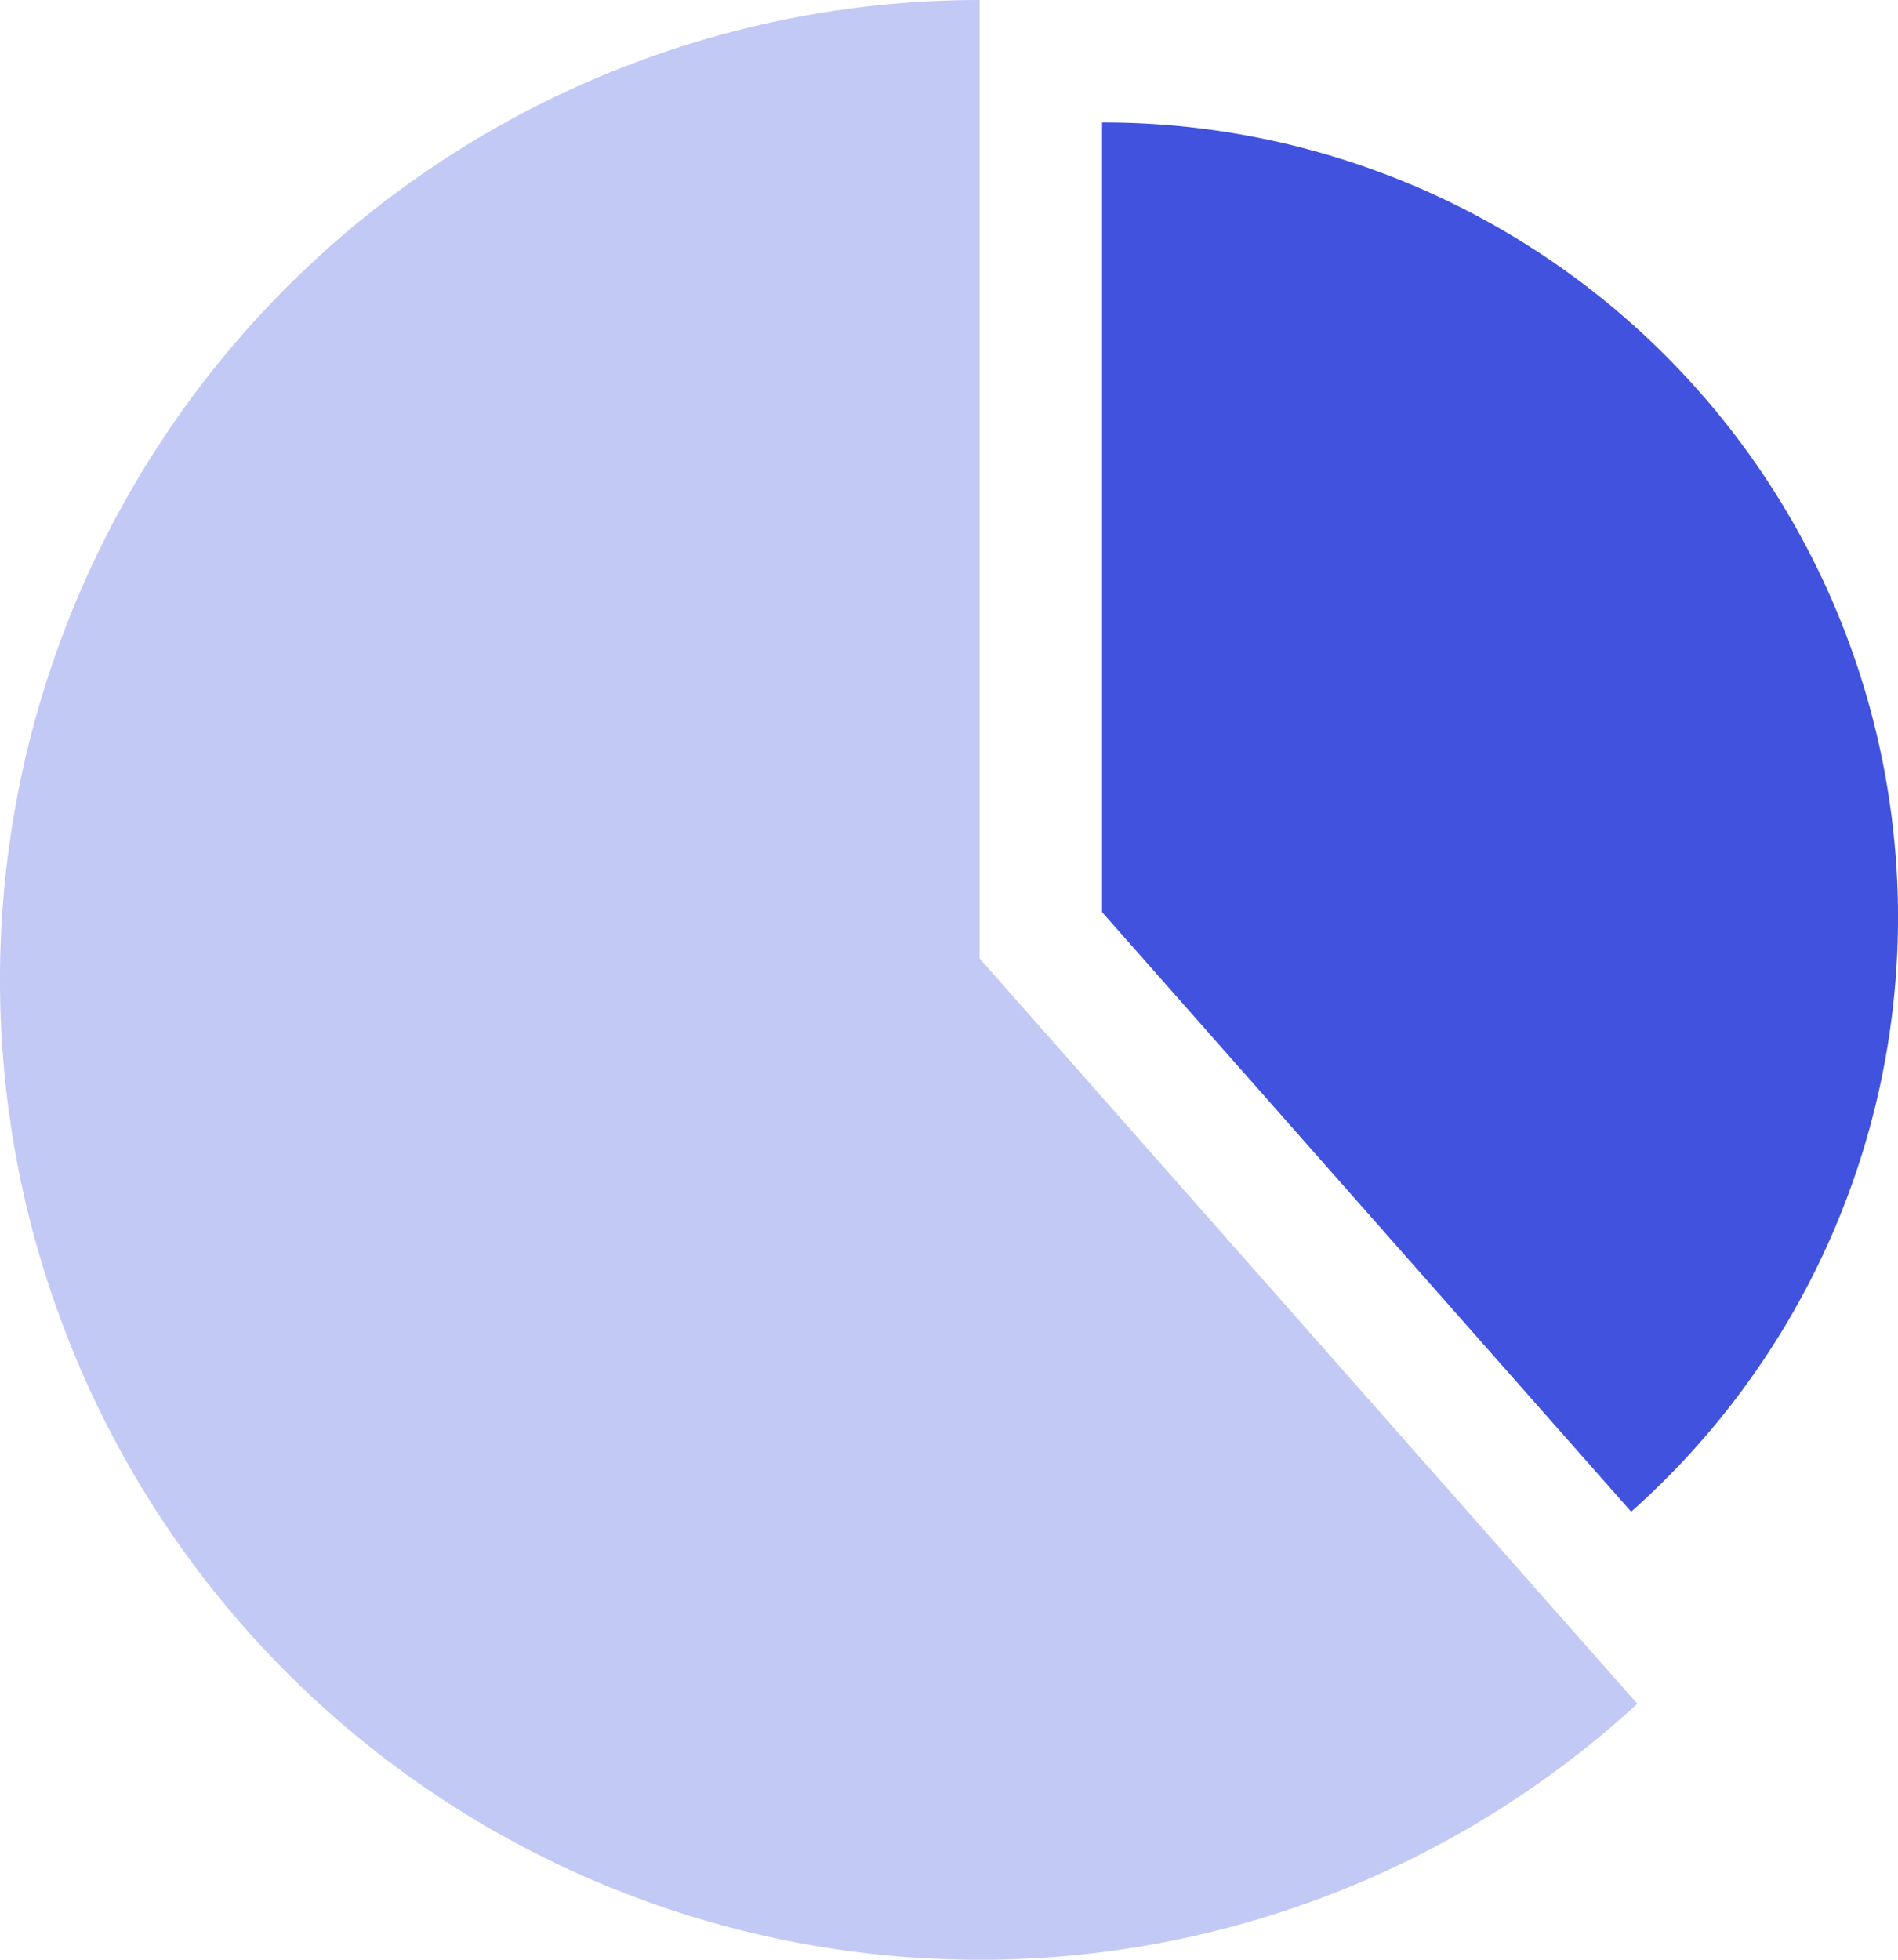 <svg xmlns="http://www.w3.org/2000/svg" width="44.871" height="46.318" viewBox="0 0 44.871 46.318"><defs><style>.a{fill:#4052de;}.b{fill:#c3c9f5;}</style></defs><g transform="translate(-8)"><path class="a" d="M296,50.663l12.509,14.171A18.789,18.789,0,0,0,296,32Z" transform="translate(-261.946 -29.105)"/><path class="b" d="M31.159,22.653V0a23.159,23.159,0,0,0,0,46.319,22.948,22.948,0,0,0,15.549-6.05Z"/></g></svg>